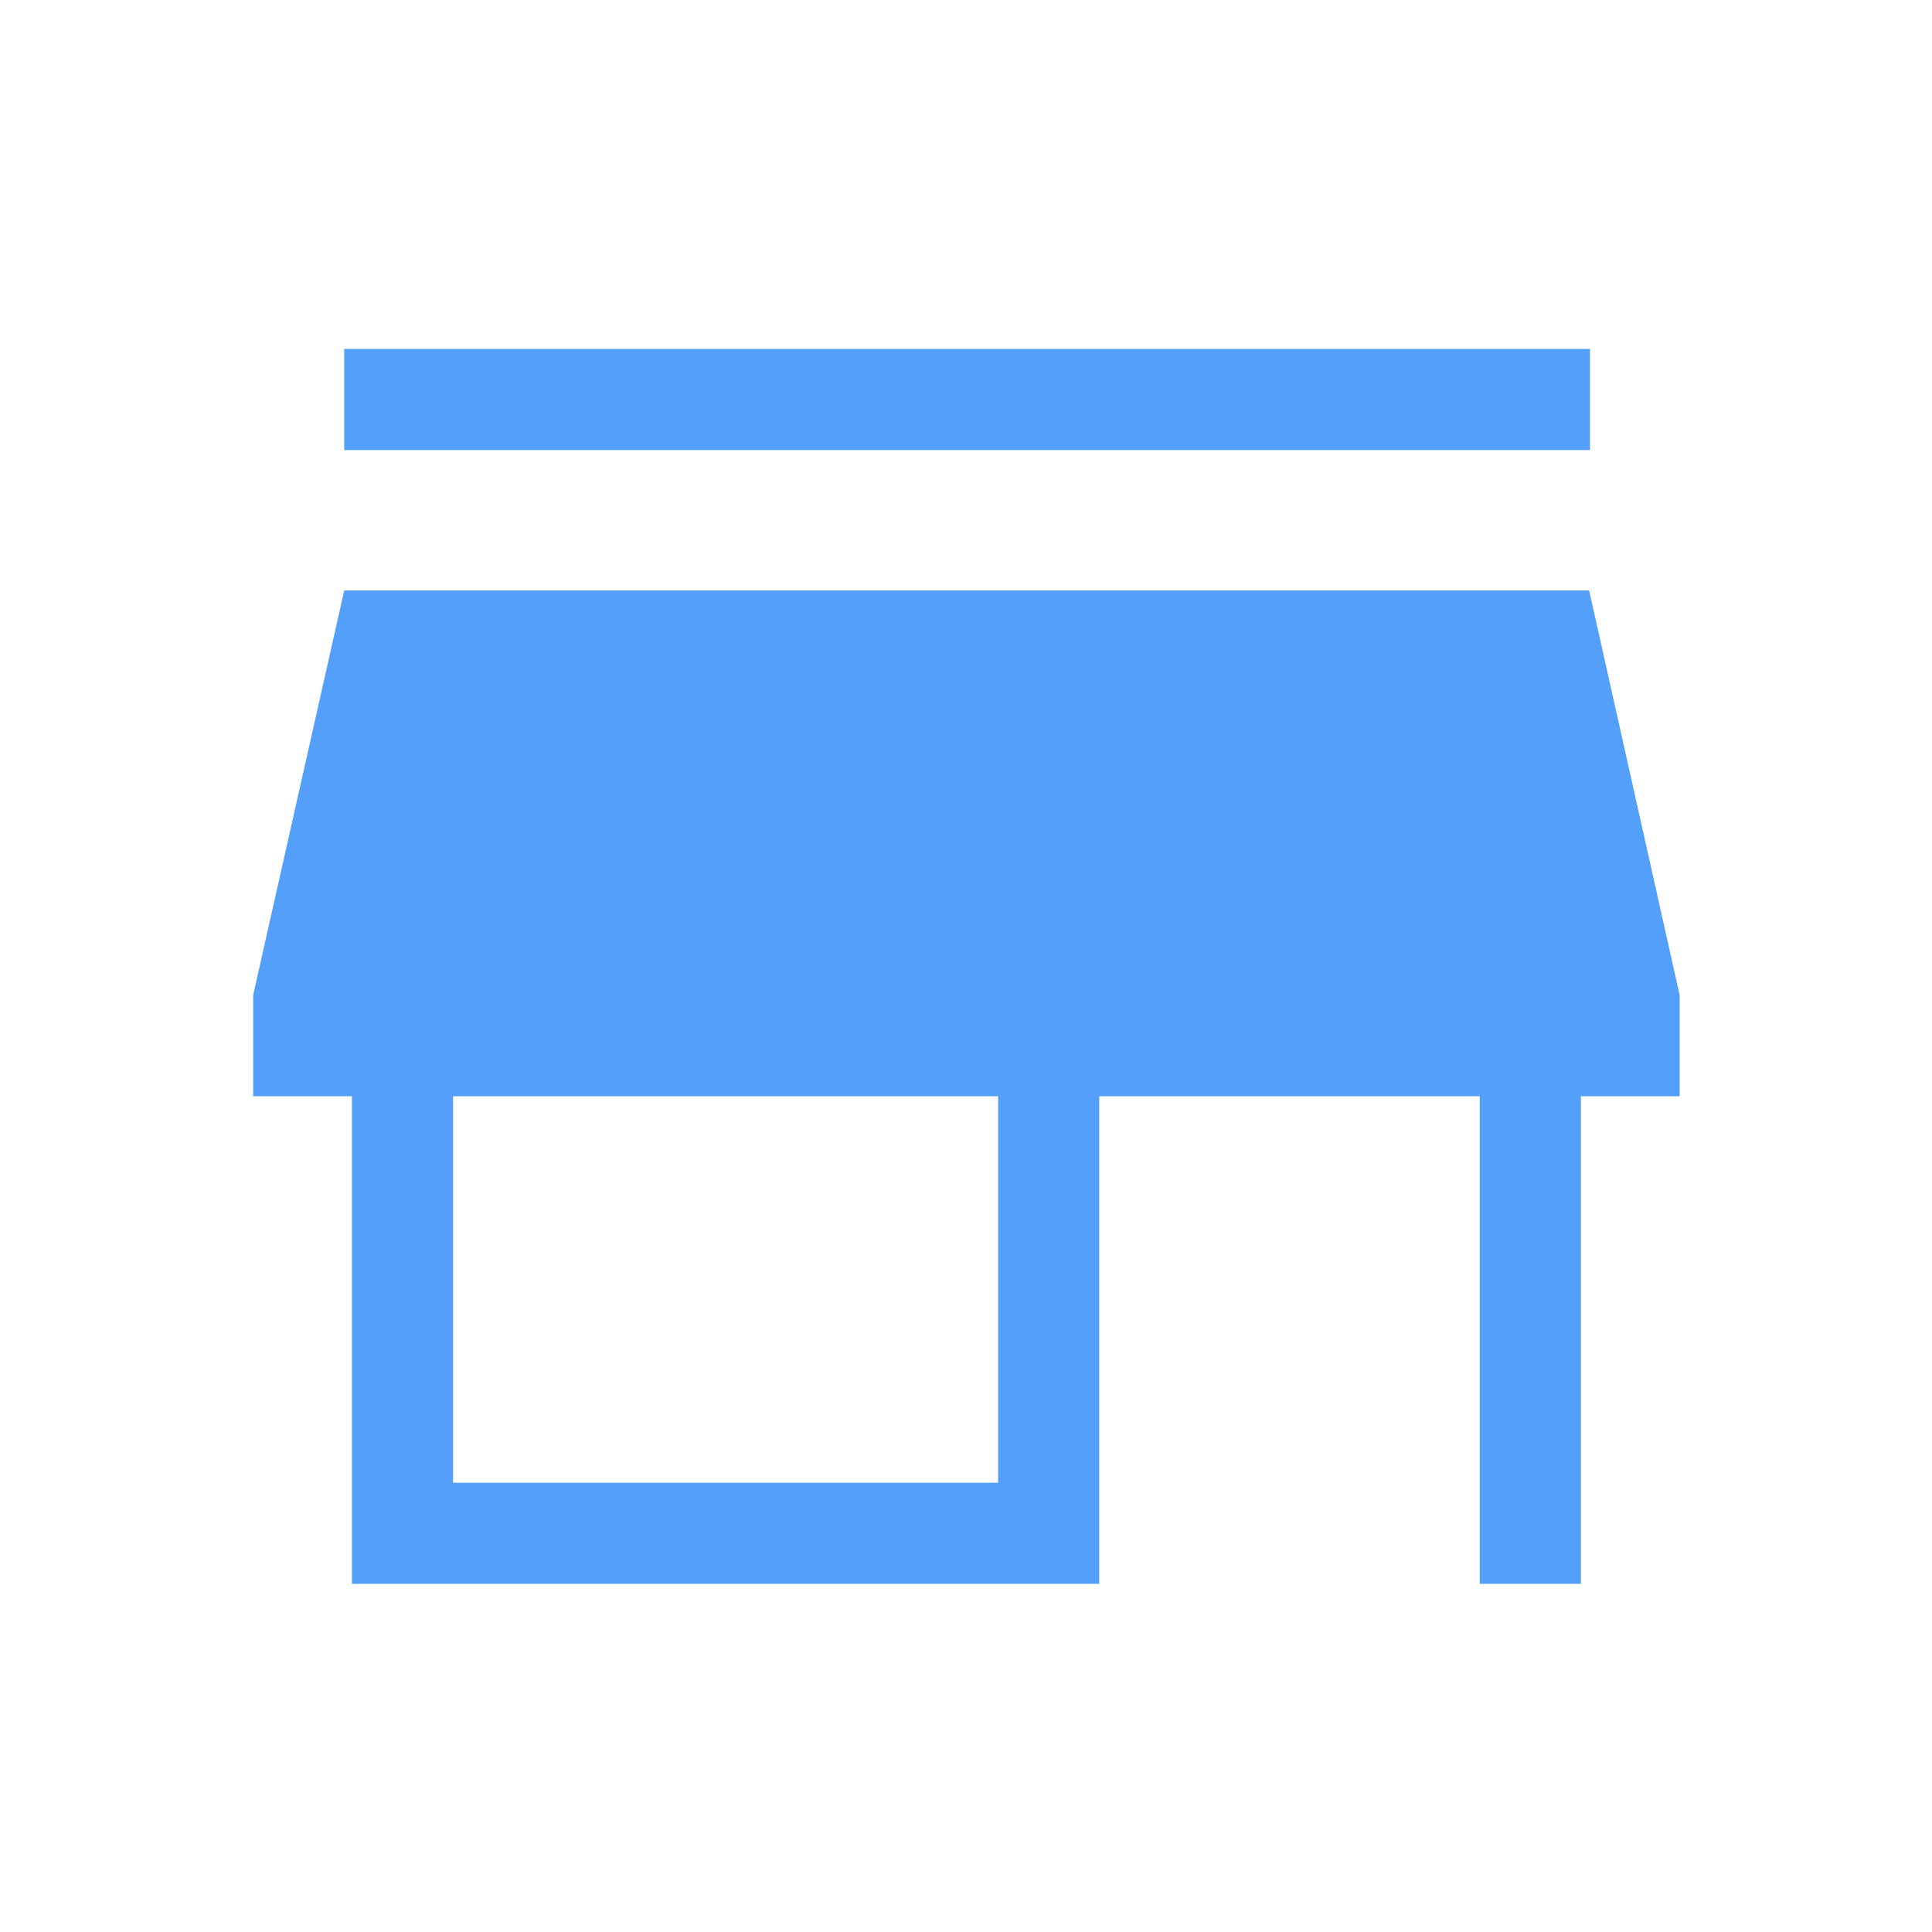 <svg width="24" height="24" viewBox="0 0 24 24" fill="none" xmlns="http://www.w3.org/2000/svg">
<path d="M4.276 5.591V4.335H19.751V5.591H4.276ZM4.372 19.675V13.618H3.145V12.361L4.276 7.335H19.741L20.865 12.361V13.618H19.639V19.675H18.382V13.618H13.655V19.675H4.372ZM5.628 18.419H12.399V13.618H5.628V18.419Z" fill="#539FF9"/>
</svg>
